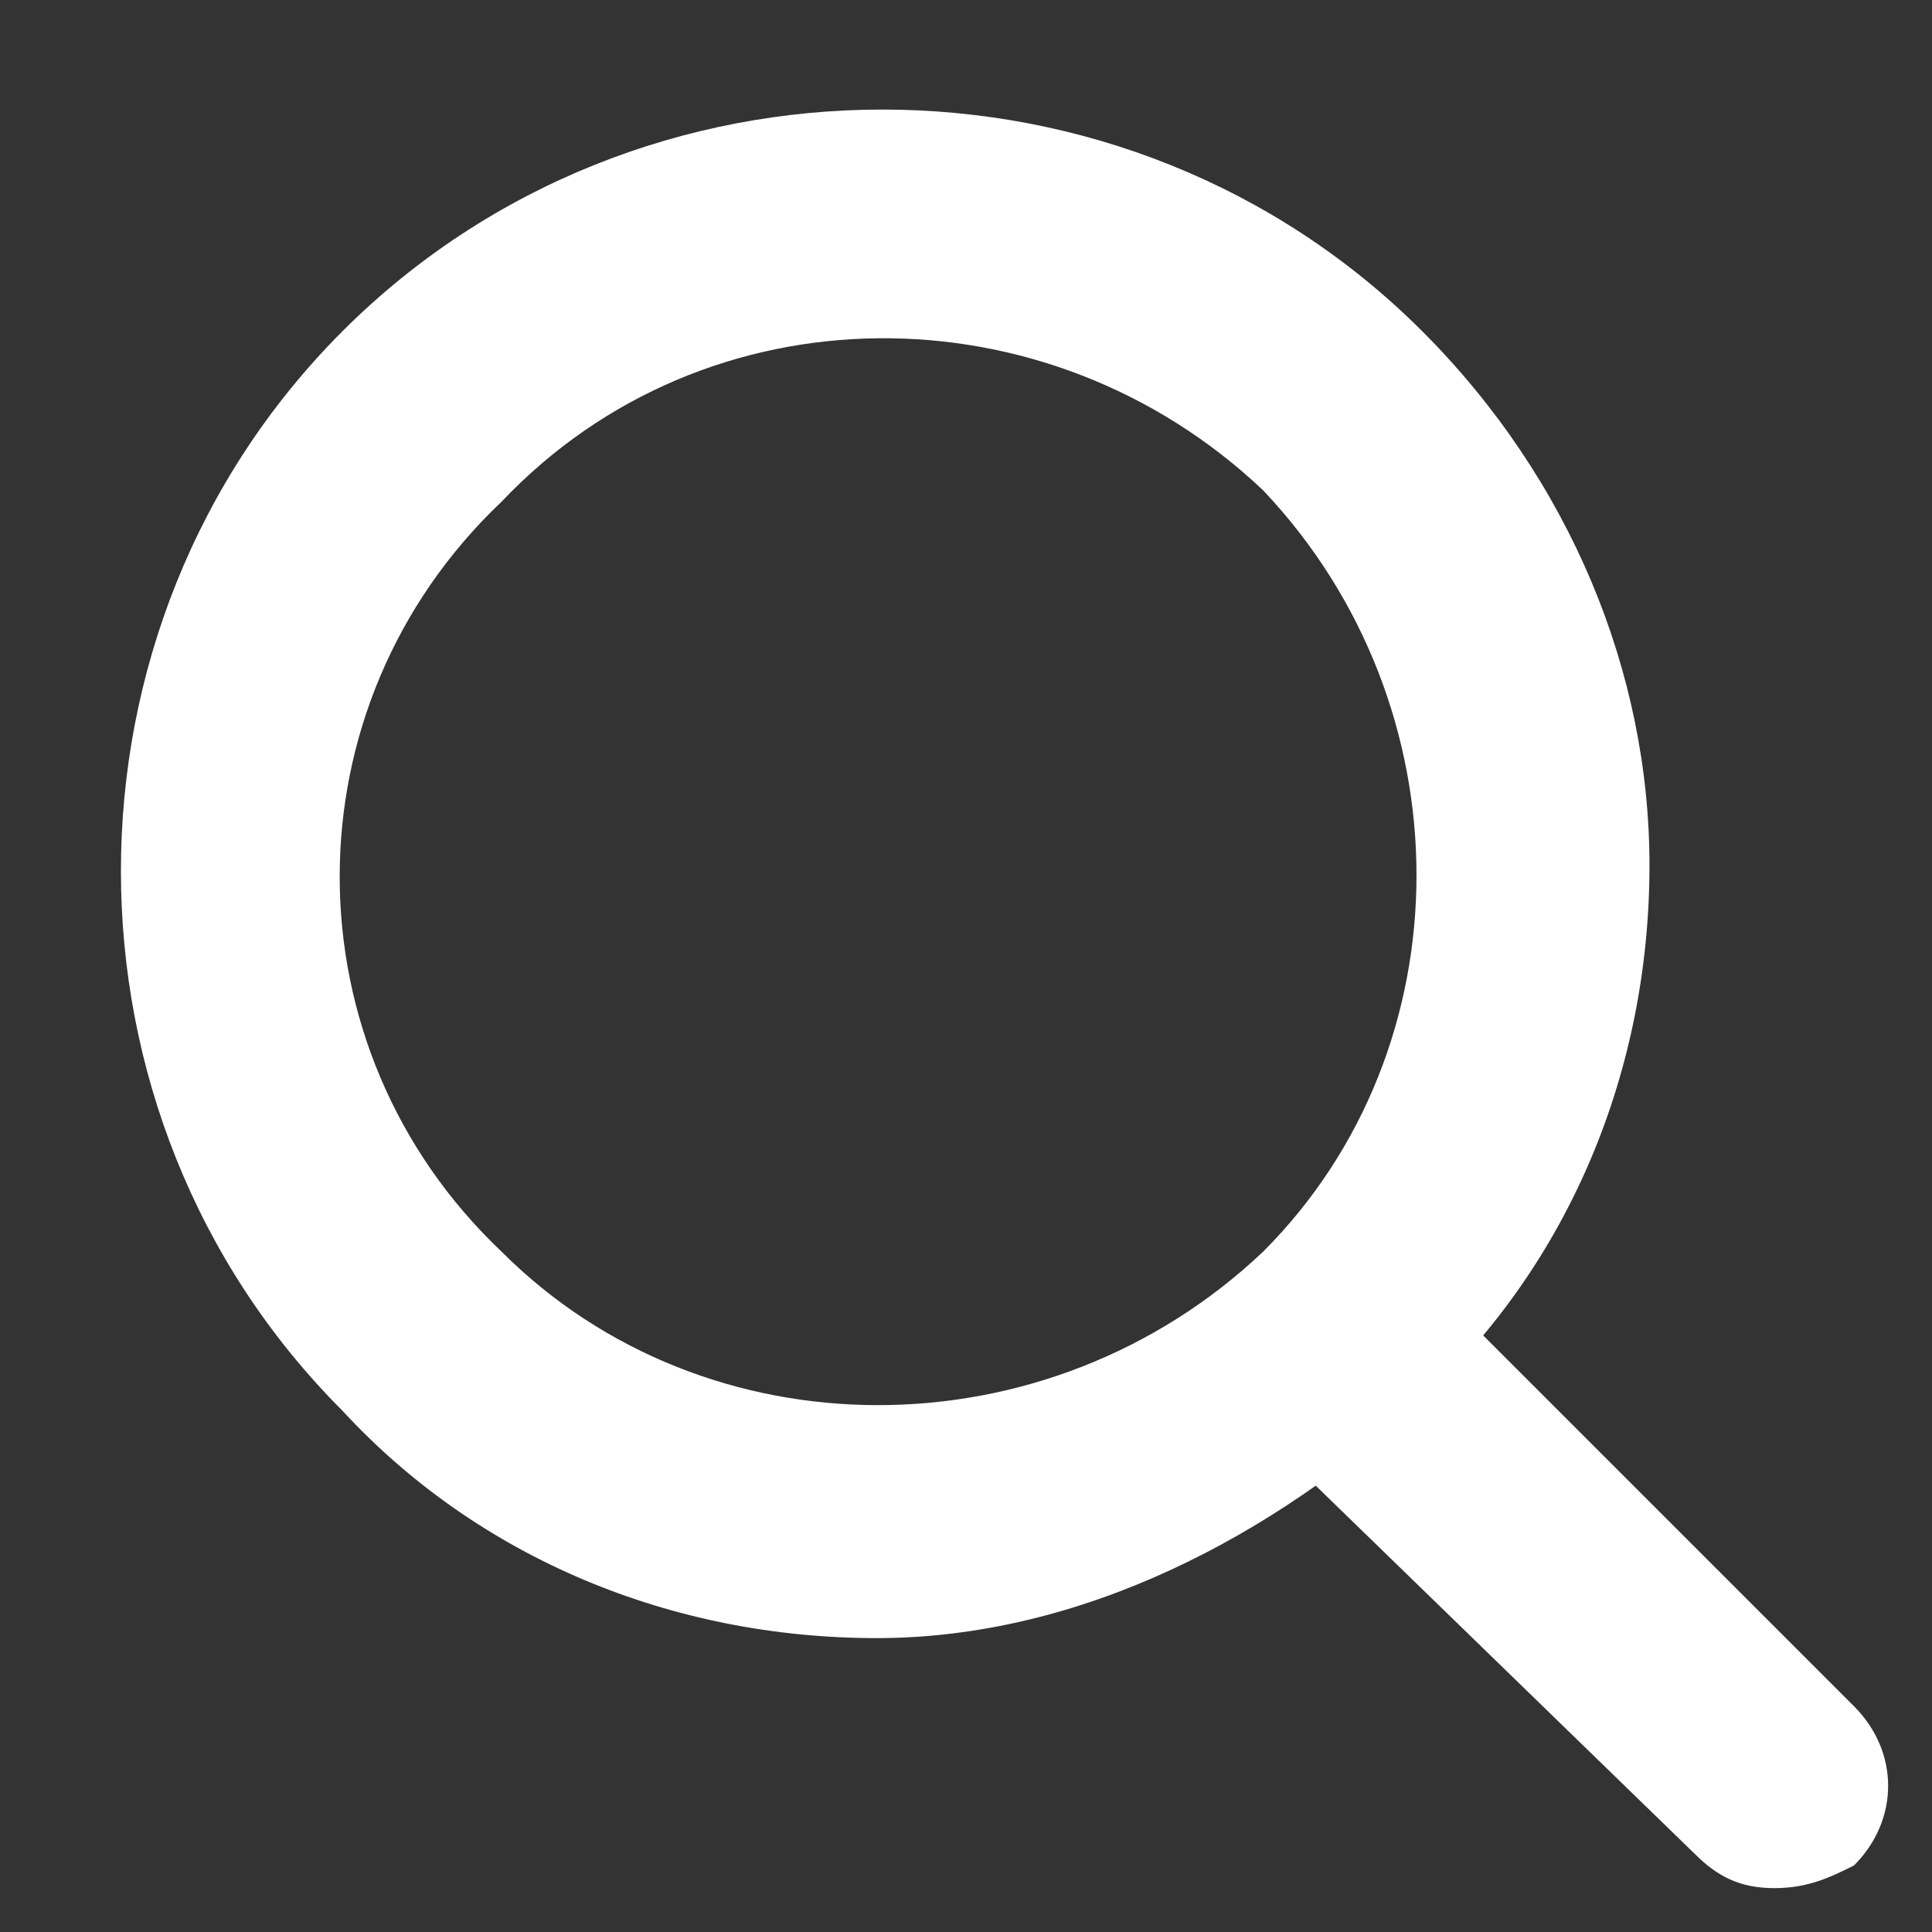 <?xml version="1.0" encoding="utf-8"?>
<!-- Generator: Adobe Illustrator 27.8.1, SVG Export Plug-In . SVG Version: 6.00 Build 0)  -->
<svg version="1.1" id="レイヤー_1" xmlns="http://www.w3.org/2000/svg" xmlns:xlink="http://www.w3.org/1999/xlink" x="0px"
	 y="0px" viewBox="0 0 17 17" style="enable-background:new 0 0 17 17;" xml:space="preserve">
<rect x="0" y="0" width="17" height="17" fill="#333333" stroke="none"/>
<style type="text/css">
	.st0{fill:#FFFFFF;}
</style>
<g id="search" transform="translate(1.414 1.414)">
	<path class="st0" d="M6.3,13c-1.8,0-3.5-0.7-4.7-2c-2.6-2.6-2.6-6.9,0-9.5l0,0c2.6-2.6,6.9-2.6,9.5,0c1.3,1.3,2,3,2,4.7
		c0,1.8-0.7,3.5-2,4.7S8.1,13,6.3,13z M3,3C1.1,4.8,1.1,7.8,3,9.6c1.8,1.8,4.8,1.8,6.7,0c1.8-1.8,1.8-4.8,0-6.7C7.8,1.1,4.8,1.1,3,3
		L3,3z"/>
	<path class="st0" d="M14.2,15.2c-0.3,0-0.5-0.1-0.7-0.3L10,11.5c-0.4-0.4-0.4-1,0-1.4s1-0.4,1.4,0l3.5,3.5c0.4,0.4,0.4,1,0,1.4
		C14.7,15.1,14.5,15.2,14.2,15.2z"/>
</g>
</svg>

